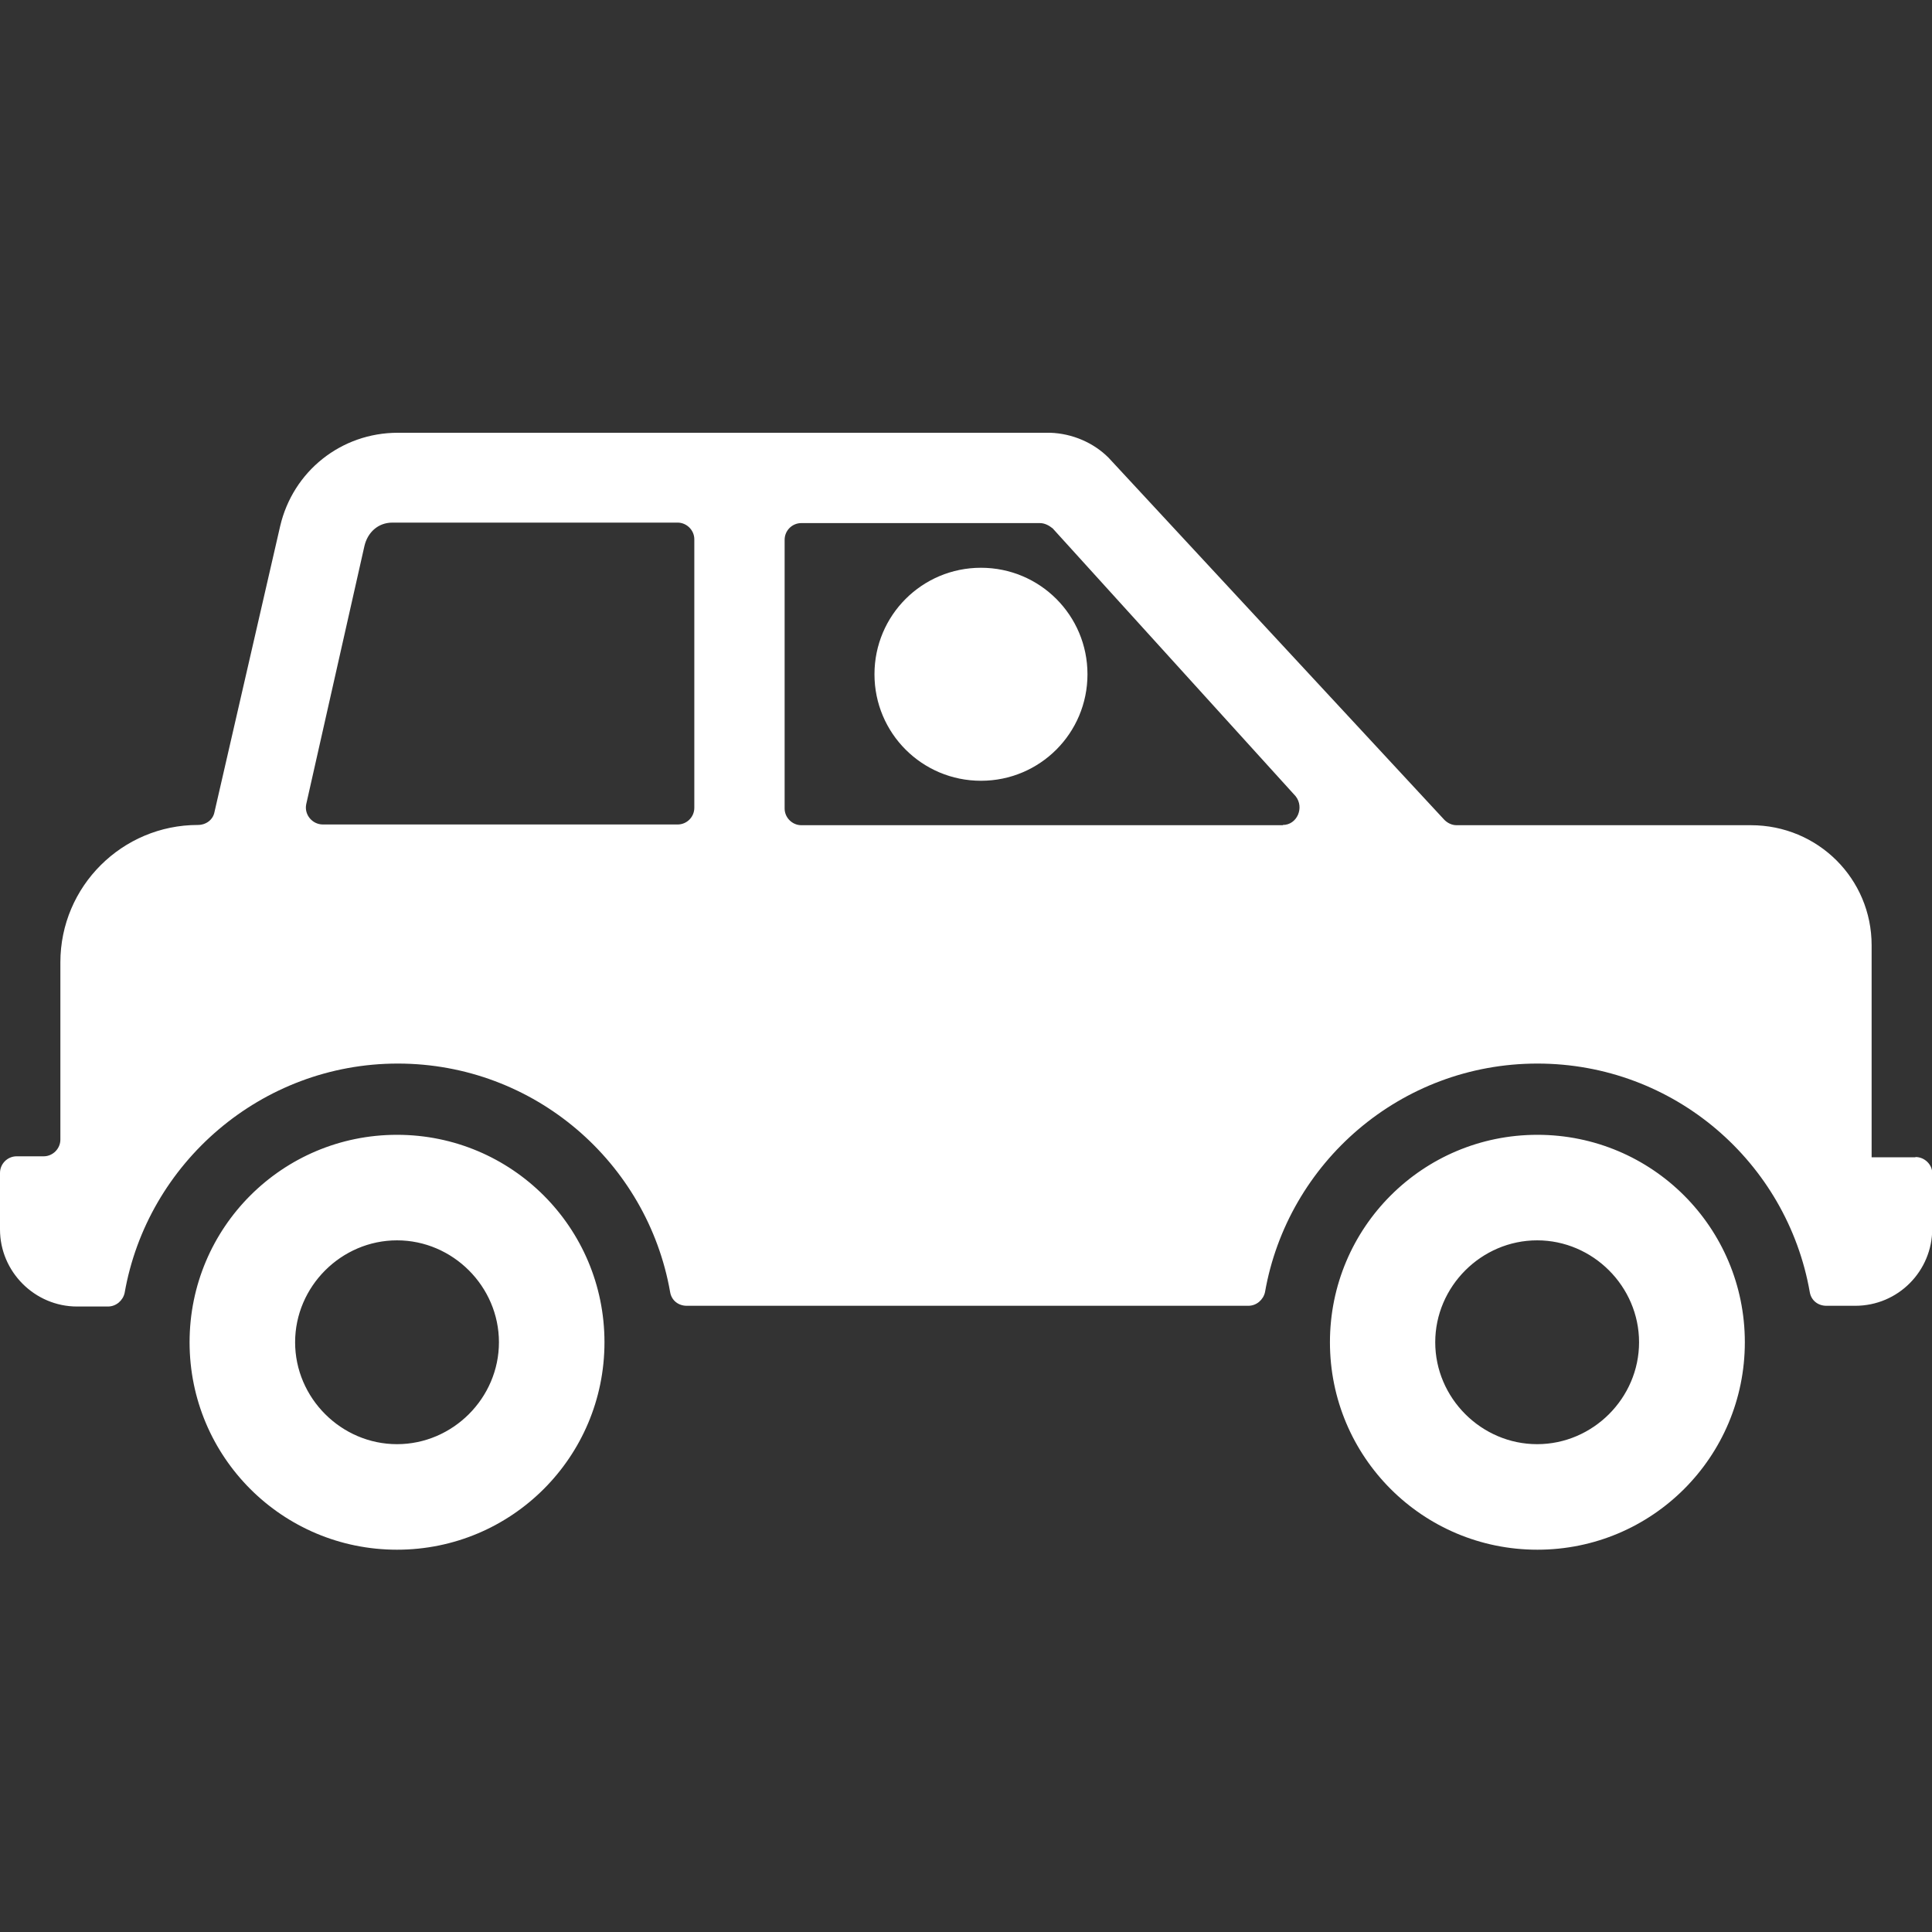 <?xml version="1.0" encoding="UTF-8"?>
<svg id="car_driver_by_Adioma" data-name="car driver by Adioma" xmlns="http://www.w3.org/2000/svg" version="1.1" viewBox="0 0 800 800">
  <rect x="0" y="0" width="800" height="800" fill="#333333" stroke="none"/>
  <defs>
    <style>
      .cls-1 {
        fill: #fff;
        stroke-width: 0px;
      }
    </style>
  </defs>
  <path class="cls-1" d="M250.3,555.8c0,47.5-38.4,85.9-85.9,85.9s-85.9-38.4-85.9-85.9,38.4-85.9,85.9-85.9,85.9,38.4,85.9,85.9ZM206.6,555.8c0-23.1-19.1-42.2-42.2-42.2s-42.2,19.1-42.2,42.2,19.1,42.2,42.2,42.2,42.2-19.1,42.2-42.2ZM722.5,555.8c0,47.5-38.4,85.9-85.9,85.9s-85.9-38.4-85.9-85.9,38.4-85.9,85.9-85.9,85.9,38.4,85.9,85.9ZM678.7,555.8c0-23.1-19.1-42.2-42.2-42.2s-42.2,19.1-42.2,42.2,19.1,42.2,42.2,42.2,42.2-19.1,42.2-42.2ZM793.1,479.2h-18.1v-87.8c0-27.5-22.2-49.7-50-49.7h-121.9c-1.9,0-3.7-.9-5-2.2l-139.1-150c-6.2-6.2-15-10-24.1-10.3H164.7c-23.4,0-43.4,15.9-48.7,38.7l-27.2,118.4c-.6,3.1-3.4,5.3-6.9,5.3h0c-31.2,0-56.9,25.3-56.9,56.9v73.4c0,3.7-3.1,6.9-6.9,6.9H6.9c-3.8,0-6.9,3.1-6.9,6.9v23.4c0,17.5,14.4,31.9,31.9,31.9h12.8c3.4,0,6.2-2.5,6.9-5.6,9.4-53.8,56.6-95,113.1-95s103.4,40.9,112.8,94.7c.6,3.4,3.4,5.6,6.9,5.6h232.5c3.4,0,6.2-2.5,6.9-5.6,9.4-53.7,56.2-94.7,112.8-94.7s103.4,40.9,112.8,94.7c.6,3.4,3.4,5.6,6.9,5.6h11.9c17.8,0,31.9-14.4,31.9-31.9v-23.1c0-3.4-3.1-6.6-6.9-6.6ZM287.5,334.5c0,3.8-3.1,6.9-6.9,6.9h-146.9c-4.4,0-7.8-4.1-6.9-8.4l24.1-106.9c1.3-5.6,5.6-9.7,11.6-9.7h118.1c3.7,0,6.9,3.1,6.9,6.9v111.3ZM531.2,341.7h-199.4c-3.7,0-6.9-3.1-6.9-6.9v-111.3c0-3.8,3.1-6.9,6.9-6.9h98.8c1.9,0,3.7.9,5.3,2.2l100.6,110.9c3.7,4.7.6,11.9-5.3,11.9ZM406.2,323.3c24.4,0,44.1-19.7,44.1-44.1s-19.7-44.1-44.1-44.1-44.1,19.7-44.1,44.1,19.7,44.1,44.1,44.1Z"/>
</svg>